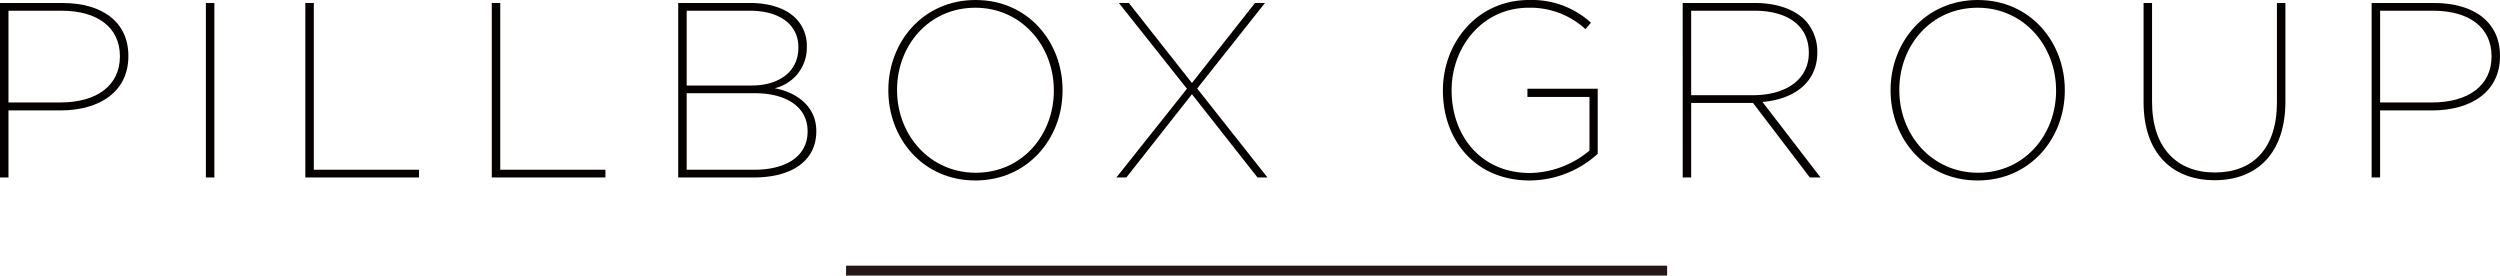 <svg id="レイヤー_1" data-name="レイヤー 1" xmlns="http://www.w3.org/2000/svg" width="501.498" height="55.289" viewBox="0 0 501.498 55.289">
  <defs>
    <style>
      .cls-1 {
        fill: #040000;
      }

      .cls-2 {
        fill: none;
        stroke: #231815;
        stroke-miterlimit: 10;
        stroke-width: 2px;
      }
    </style>
  </defs>
  <g>
    <path class="cls-1" d="M0,.6H12.5c8.2,0,13.251,3.95,13.251,10.6v.1c0,7-5.651,10.851-13.651,10.851H1.7V35.6H0ZM12.151,20.551c7.25,0,11.9-3.4,11.9-9.2v-.1c0-5.75-4.5-9.1-11.7-9.1H1.7v18.4Z"/>
    <path class="cls-1" d="M41.3.6H43v35H41.3Z"/>
    <path class="cls-1" d="M61.25.6h1.7V34.052h21.1V35.6H61.25Z"/>
    <path class="cls-1" d="M98.649.6h1.7V34.052h21.1V35.6h-22.8Z"/>
    <path class="cls-1" d="M136.048.6h14.4c4,0,7.2,1.1,9.151,3.05a7.725,7.725,0,0,1,2.25,5.65v.1a8.358,8.358,0,0,1-6.451,8.3c4.6.85,8.351,3.8,8.351,8.55v.1c0,5.8-4.75,9.251-12.551,9.251H136.048ZM150.8,17.151c5.2,0,9.351-2.55,9.351-7.6v-.1c0-4.4-3.6-7.3-9.751-7.3h-12.65v15Zm.451,16.9c6.75,0,10.75-2.9,10.75-7.651v-.1c0-4.9-4.35-7.6-10.551-7.6h-13.7V34.052Z"/>
    <path class="cls-1" d="M178.2,18.151v-.1C178.2,8.5,185.1,0,195.7,0S213.15,8.5,213.15,18.051v.1c0,9.551-6.9,18.051-17.5,18.051S178.2,27.7,178.2,18.151Zm33.2.05v-.1c0-8.851-6.45-16.551-15.751-16.551-9.351,0-15.7,7.6-15.7,16.451v.1c0,8.851,6.45,16.551,15.8,16.551C205.05,34.652,211.4,27.051,211.4,18.2Z"/>
    <path class="cls-1" d="M238.1,17.8,224.448.6h2L239.1,16.651,251.75.6h2l-13.6,17.151L254.25,35.6h-2L239.1,18.9,225.948,35.6h-2Z"/>
    <path class="cls-1" d="M289.447,18.2v-.1c0-9.4,6.75-18.1,17.3-18.1a17.648,17.648,0,0,1,12.4,4.55l-1.1,1.3a16.35,16.35,0,0,0-11.4-4.3c-9.3,0-15.451,7.9-15.451,16.5v.1c0,9.051,5.85,16.551,15.7,16.551a18.967,18.967,0,0,0,11.951-4.5V19.451H306.4V17.8h14.1V30.852a20.394,20.394,0,0,1-13.651,5.35C295.848,36.2,289.447,28,289.447,18.2Z"/>
    <path class="cls-1" d="M337.546.6H352c4.45,0,7.85,1.25,10,3.35a9.186,9.186,0,0,1,2.55,6.5v.1c0,5.9-4.55,9.351-11,9.9L365.2,35.6h-2.15l-11.4-14.951h-12.4V35.6h-1.7Zm14,18.5c7.2,0,11.3-3.5,11.3-8.451v-.1c0-5.25-4.05-8.4-10.95-8.4H339.247V19.1Z"/>
    <path class="cls-1" d="M379.248,18.151v-.1c0-9.551,6.9-18.051,17.5-18.051S414.2,8.5,414.2,18.051v.1c0,9.551-6.9,18.051-17.5,18.051S379.248,27.7,379.248,18.151Zm33.2.05v-.1C412.449,9.25,406,1.55,396.7,1.55,387.348,1.55,381,9.15,381,18v.1c0,8.851,6.45,16.551,15.8,16.551C406.1,34.652,412.449,27.051,412.449,18.2Z"/>
    <path class="cls-1" d="M430,20.5V.6h1.7V20.4c0,9.3,5,14.2,12.6,14.2,7.55,0,12.451-4.7,12.451-14.1V.6h1.7V20.351c0,10.451-5.751,15.8-14.2,15.8C435.847,36.152,430,30.852,430,20.5Z"/>
    <path class="cls-1" d="M475.747.6h12.5c8.2,0,13.251,3.95,13.251,10.6v.1c0,7-5.65,10.851-13.651,10.851h-10.4V35.6h-1.7ZM487.9,20.551c7.25,0,11.9-3.4,11.9-9.2v-.1c0-5.75-4.5-9.1-11.7-9.1h-10.65v18.4Z"/>
  </g>
  <line class="cls-2" x1="334.424" y1="54.289" x2="169.717" y2="54.289"/>
</svg>
